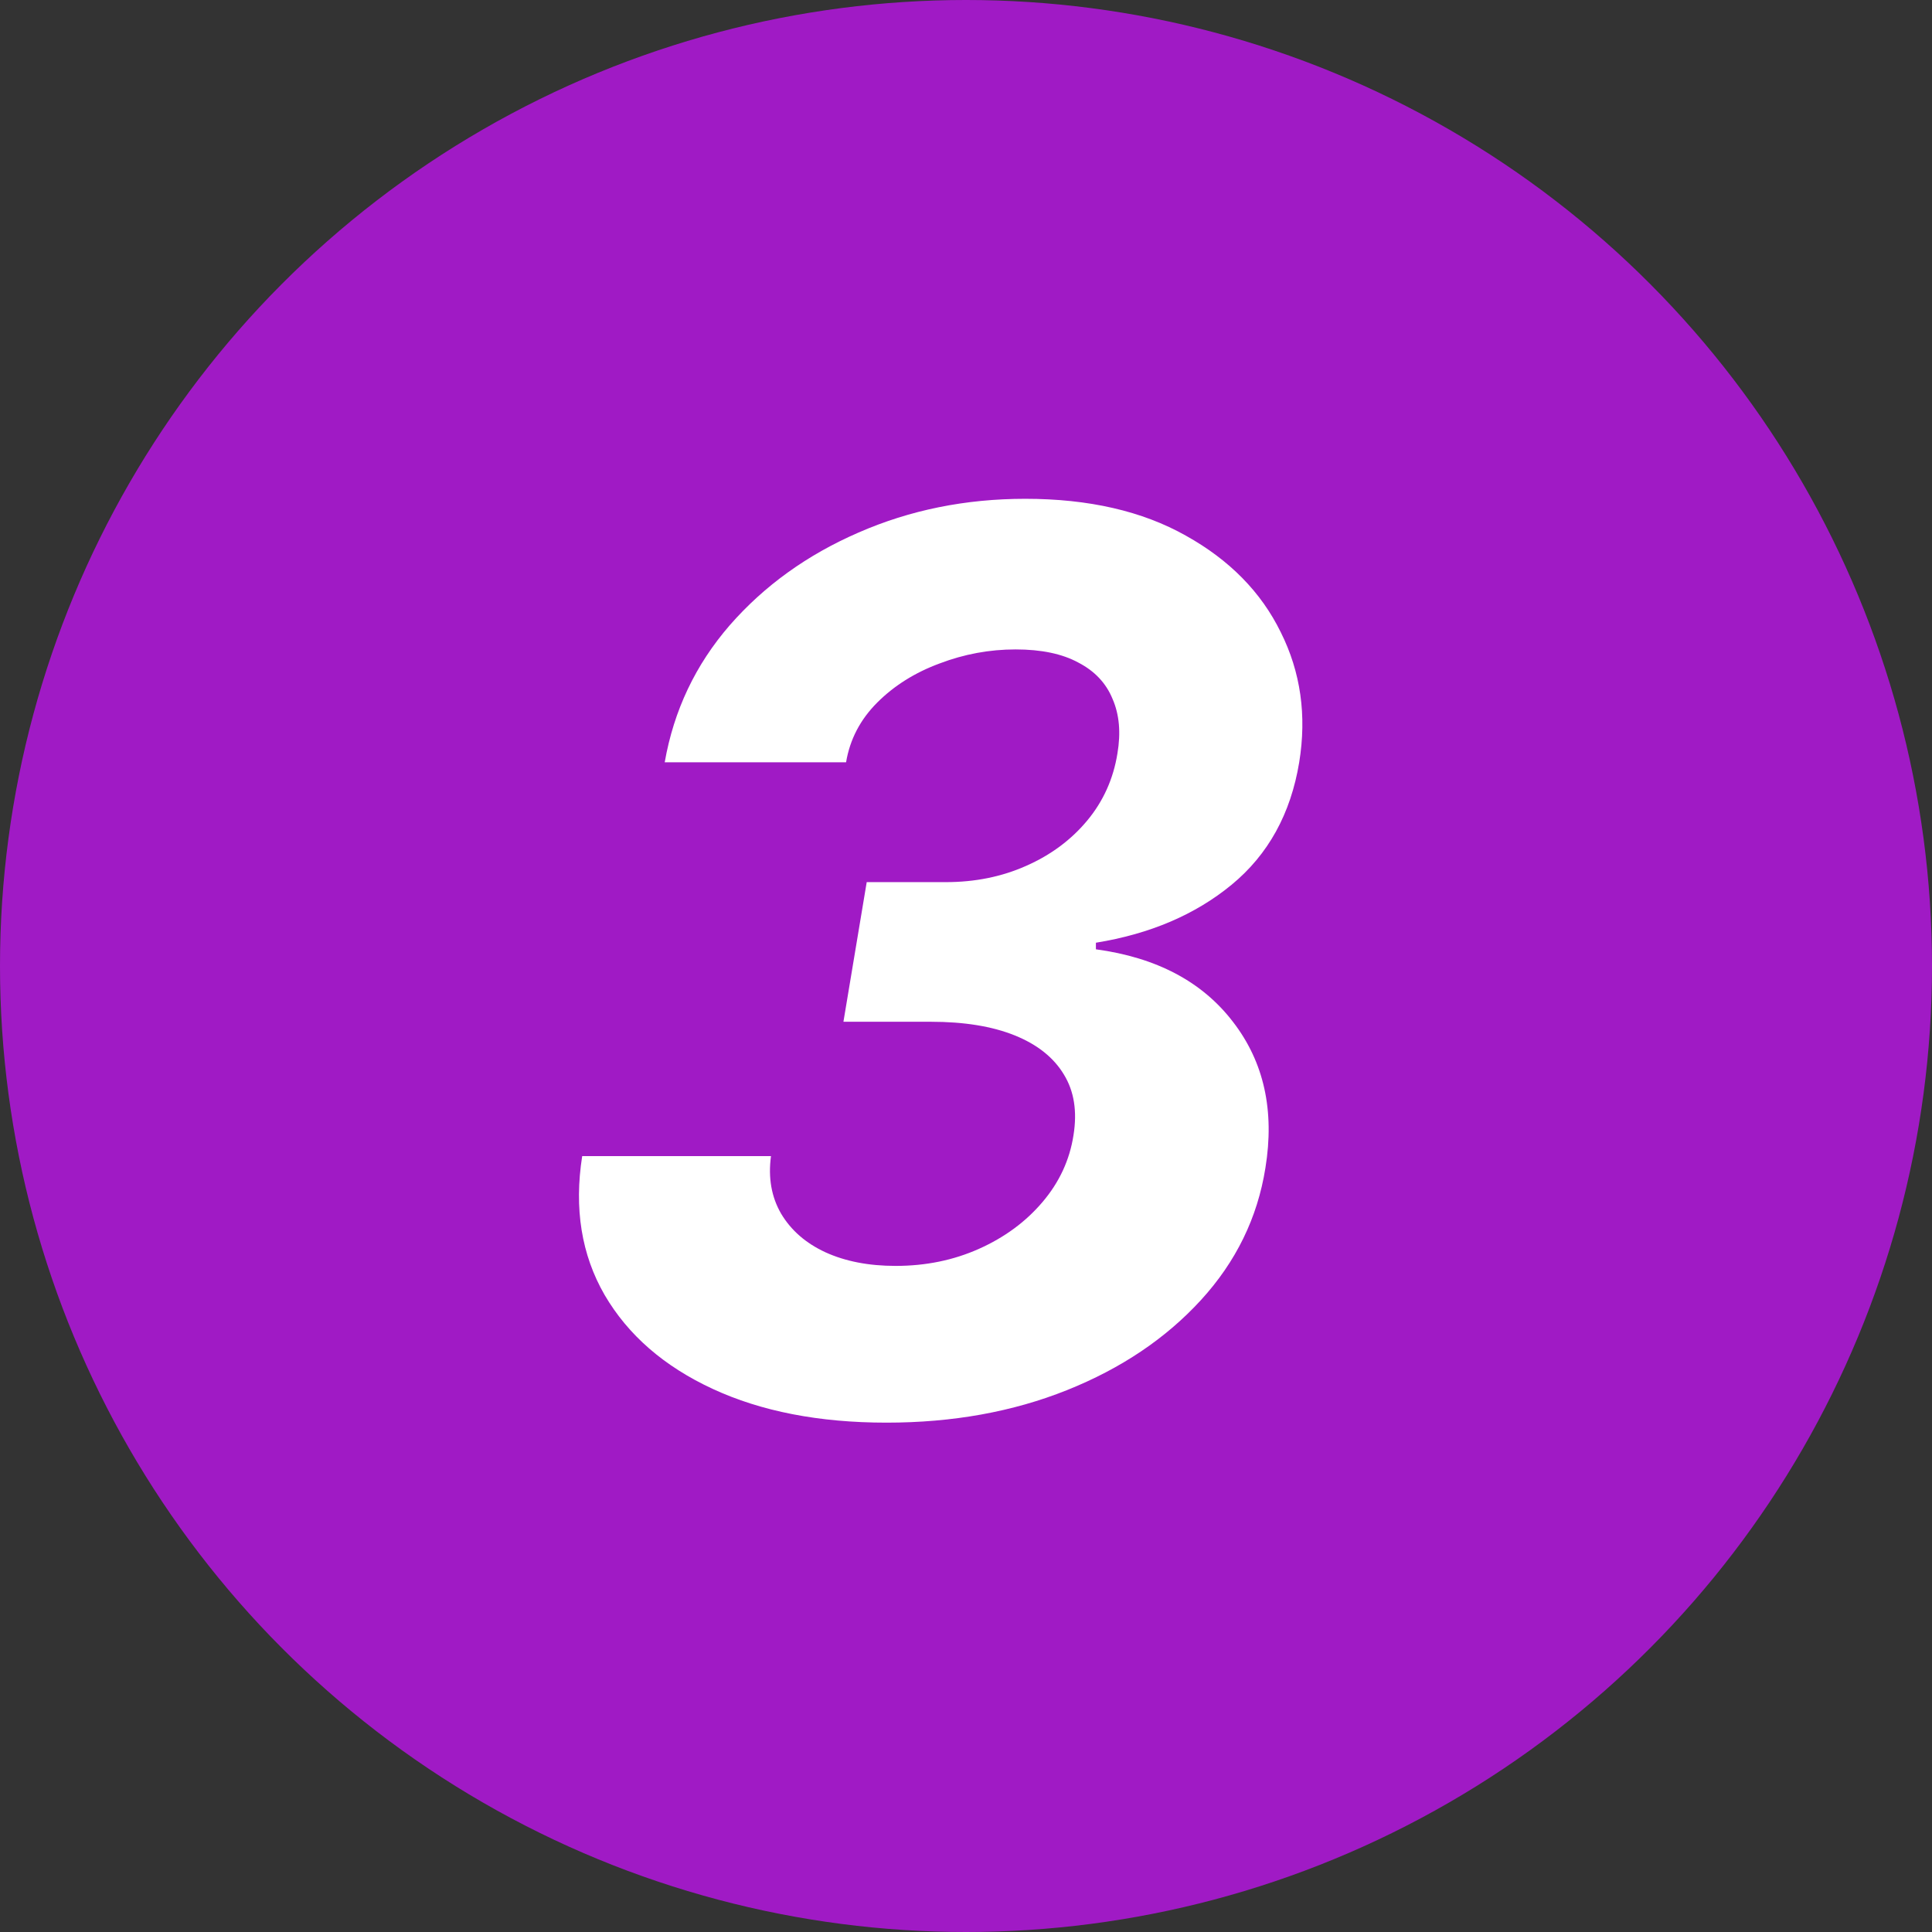<svg width="100" height="100" viewBox="0 0 100 100" fill="none" xmlns="http://www.w3.org/2000/svg">
<rect x="0" y="0" width="100" height="100" fill="#333333" stroke="none"/>
<circle cx="50" cy="50" r="50" fill="#A01AC5"/>
<path d="M45.883 73.636C42.399 73.636 39.399 73.053 36.883 71.886C34.368 70.72 32.505 69.099 31.293 67.023C30.096 64.947 29.709 62.553 30.134 59.841H39.906C39.755 60.962 39.929 61.955 40.429 62.818C40.944 63.682 41.709 64.349 42.724 64.818C43.755 65.288 44.967 65.523 46.361 65.523C47.921 65.523 49.361 65.227 50.679 64.636C51.997 64.046 53.088 63.242 53.952 62.227C54.831 61.197 55.368 60.038 55.565 58.75C55.762 57.523 55.596 56.477 55.065 55.614C54.535 54.735 53.687 54.061 52.52 53.591C51.353 53.121 49.906 52.886 48.179 52.886H43.656L44.861 45.659H48.952C50.467 45.659 51.853 45.379 53.111 44.818C54.383 44.258 55.437 43.477 56.27 42.477C57.103 41.477 57.626 40.318 57.838 39C58.02 37.924 57.937 36.985 57.588 36.182C57.255 35.364 56.664 34.735 55.815 34.295C54.982 33.841 53.899 33.614 52.565 33.614C51.217 33.614 49.906 33.856 48.633 34.341C47.361 34.811 46.285 35.485 45.406 36.364C44.528 37.242 43.99 38.273 43.793 39.455H34.406C34.876 36.773 35.997 34.409 37.77 32.364C39.558 30.318 41.778 28.72 44.429 27.568C47.096 26.401 49.974 25.818 53.065 25.818C56.353 25.818 59.126 26.454 61.383 27.727C63.641 28.985 65.278 30.651 66.293 32.727C67.323 34.788 67.641 37.03 67.247 39.455C66.808 42.121 65.641 44.235 63.747 45.795C61.868 47.341 59.528 48.341 56.724 48.795V49.136C59.861 49.561 62.224 50.811 63.815 52.886C65.421 54.962 65.982 57.485 65.497 60.455C65.088 63.03 63.974 65.311 62.156 67.296C60.338 69.28 58.028 70.833 55.224 71.954C52.421 73.076 49.308 73.636 45.883 73.636Z" fill="white"/>
</svg>

